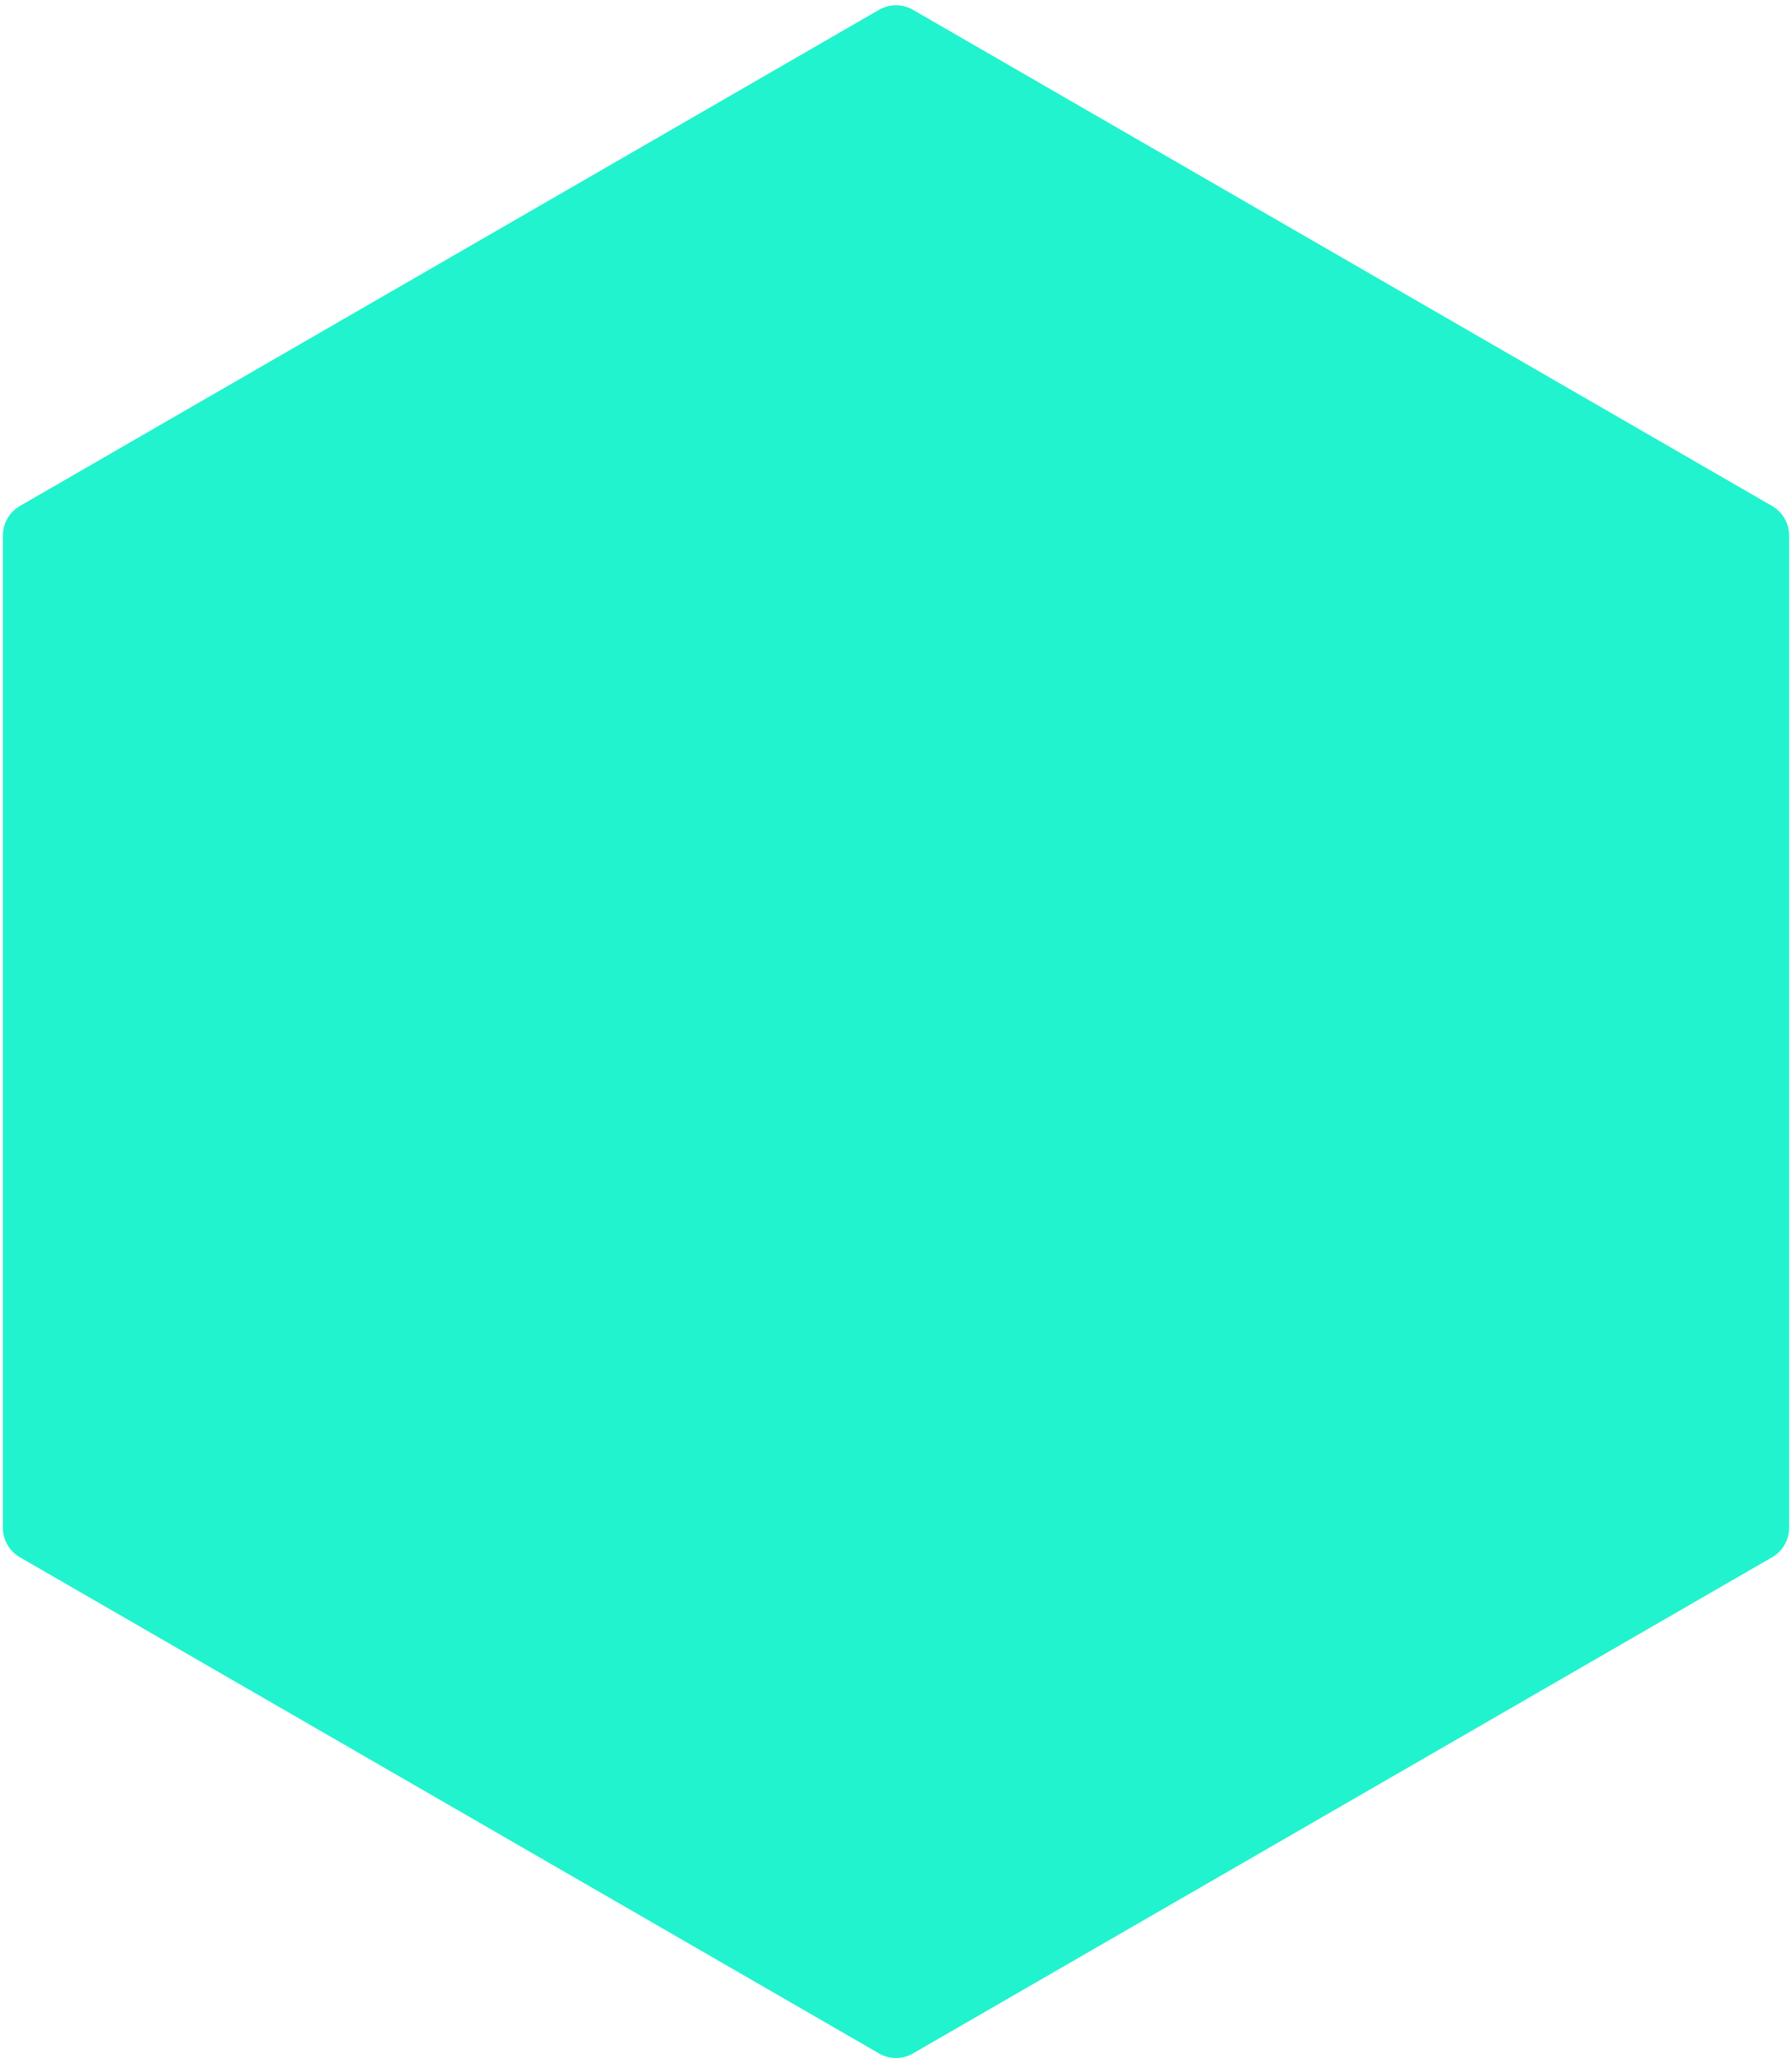 <?xml version="1.0" encoding="UTF-8"?> <svg xmlns="http://www.w3.org/2000/svg" width="53" height="61" viewBox="0 0 53 61" fill="none"> <path d="M26 0.289C26.309 0.11 26.691 0.11 27 0.289L52.414 14.961C52.723 15.14 52.914 15.47 52.914 15.827V45.173C52.914 45.53 52.723 45.86 52.414 46.039L27 60.711C26.691 60.89 26.309 60.89 26 60.711L0.586 46.039C0.277 45.86 0.086 45.53 0.086 45.173V15.827C0.086 15.47 0.277 15.14 0.586 14.961L26 0.289Z" fill="#21F3CE"></path> </svg> 